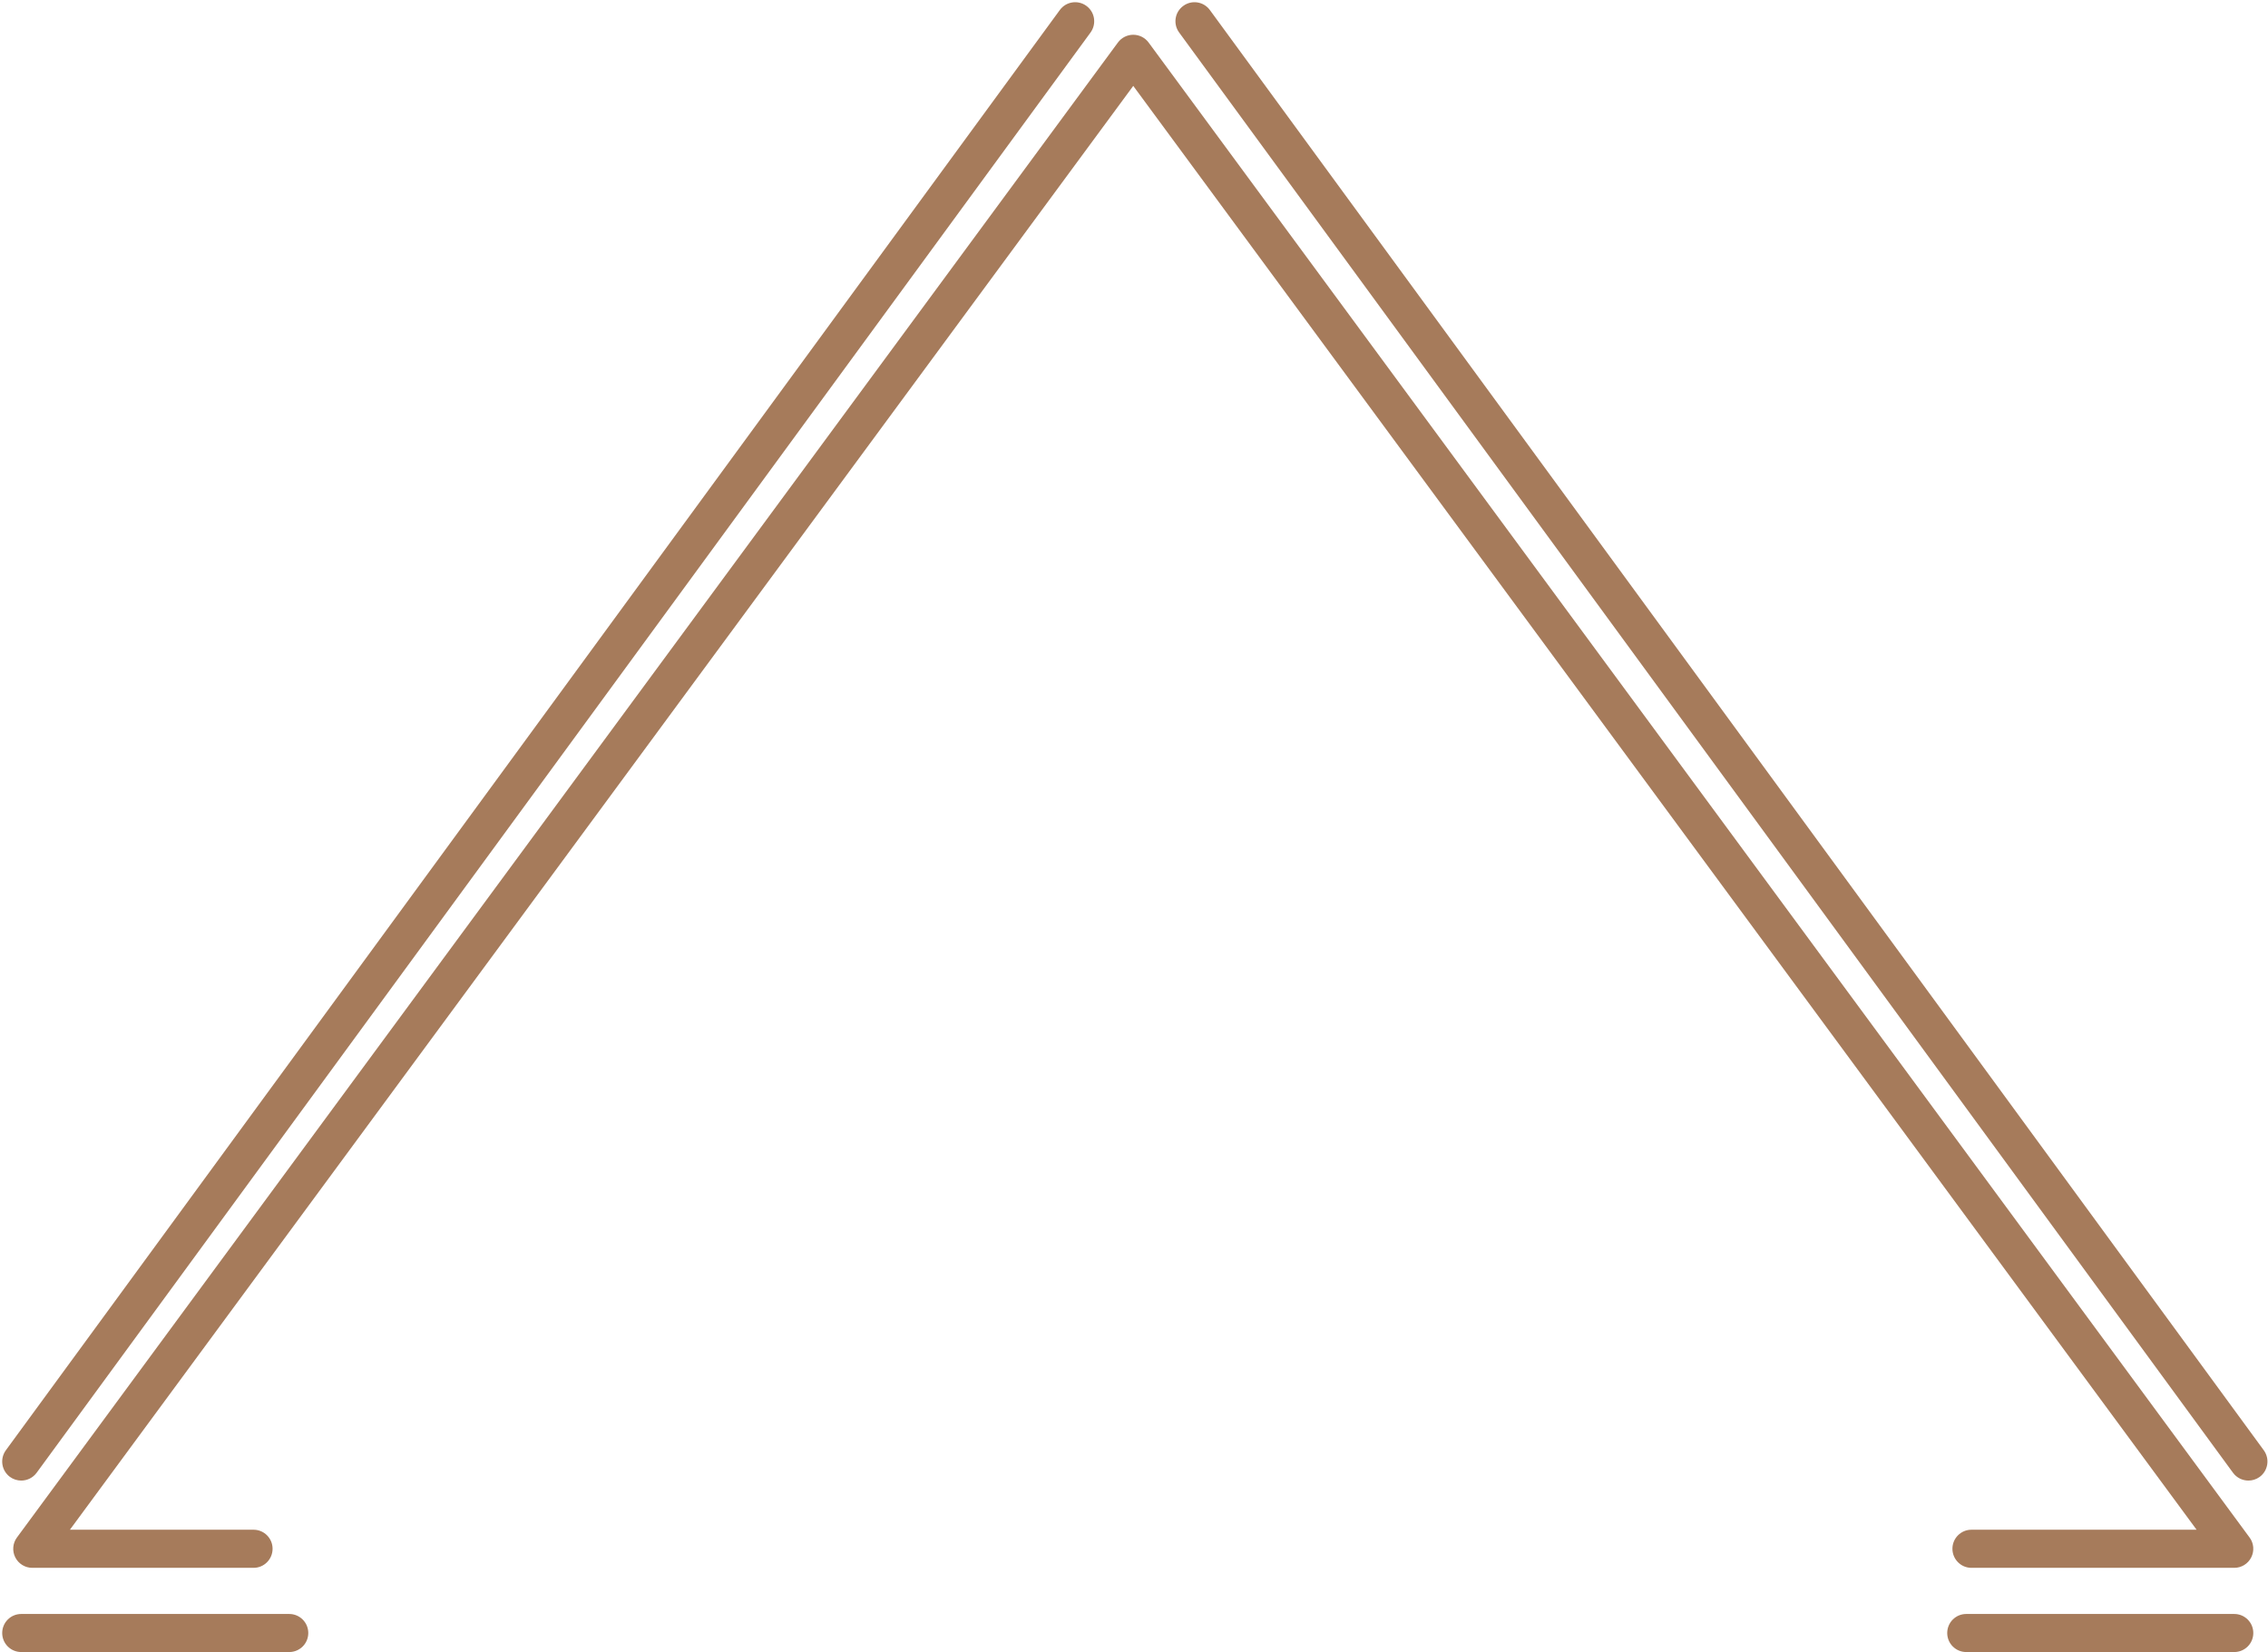 <?xml version="1.0" encoding="UTF-8" standalone="no"?><svg xmlns="http://www.w3.org/2000/svg" xmlns:xlink="http://www.w3.org/1999/xlink" fill="#000000" height="150.2" preserveAspectRatio="xMidYMid meet" version="1" viewBox="-0.2 -0.2 206.2 150.2" width="206.2" zoomAndPan="magnify"><defs><clipPath id="a"><path d="M 106 0 L 205.949 0 L 205.949 135 L 106 135 Z M 106 0"/></clipPath></defs><g><g id="change1_1"><path d="M 26.098 150 L 1.73 150 C 0.777 150 0 149.227 0 148.27 C 0 147.312 0.777 146.539 1.73 146.539 L 26.098 146.539 C 27.051 146.539 27.828 147.312 27.828 148.27 C 27.828 149.227 27.051 150 26.098 150" fill="#a67b5b"/></g><g id="change1_2"><path d="M 202.934 142.344 L 179.039 142.344 C 178.082 142.344 177.309 141.566 177.309 140.609 C 177.309 139.656 178.082 138.879 179.039 138.879 L 199.508 138.879 L 102.832 7.609 L 6.156 138.879 L 22.852 138.879 C 23.809 138.879 24.582 139.656 24.582 140.609 C 24.582 141.566 23.809 142.344 22.852 142.344 L 2.734 142.344 C 2.082 142.344 1.484 141.977 1.188 141.391 C 0.895 140.809 0.953 140.109 1.34 139.586 L 101.438 3.664 C 101.766 3.223 102.281 2.961 102.832 2.961 C 103.383 2.961 103.898 3.223 104.227 3.664 L 204.324 139.586 C 204.715 140.109 204.77 140.809 204.477 141.391 C 204.184 141.977 203.586 142.344 202.934 142.344" fill="#a67b5b"/></g><g id="change1_3"><path d="M 1.73 134.41 C 1.375 134.41 1.016 134.301 0.707 134.078 C -0.062 133.512 -0.23 132.43 0.332 131.656 L 96.156 0.711 C 96.719 -0.062 97.805 -0.23 98.574 0.336 C 99.344 0.898 99.512 1.98 98.949 2.754 L 3.129 133.703 C 2.789 134.164 2.262 134.41 1.73 134.41" fill="#a67b5b"/></g><g clip-path="url(#a)" id="change1_5"><path d="M 204.223 134.41 C 203.688 134.41 203.16 134.164 202.82 133.703 L 107.004 2.754 C 106.438 1.98 106.605 0.898 107.379 0.336 C 108.148 -0.23 109.23 -0.062 109.797 0.711 L 205.617 131.656 C 206.18 132.43 206.012 133.512 205.242 134.078 C 204.934 134.301 204.574 134.41 204.223 134.41" fill="#a67b5b"/></g><g id="change1_4"><path d="M 202.934 150 L 178.566 150 C 177.609 150 176.836 149.227 176.836 148.27 C 176.836 147.312 177.609 146.539 178.566 146.539 L 202.934 146.539 C 203.887 146.539 204.664 147.312 204.664 148.27 C 204.664 149.227 203.887 150 202.934 150" fill="#a67b5b"/></g></g></svg>